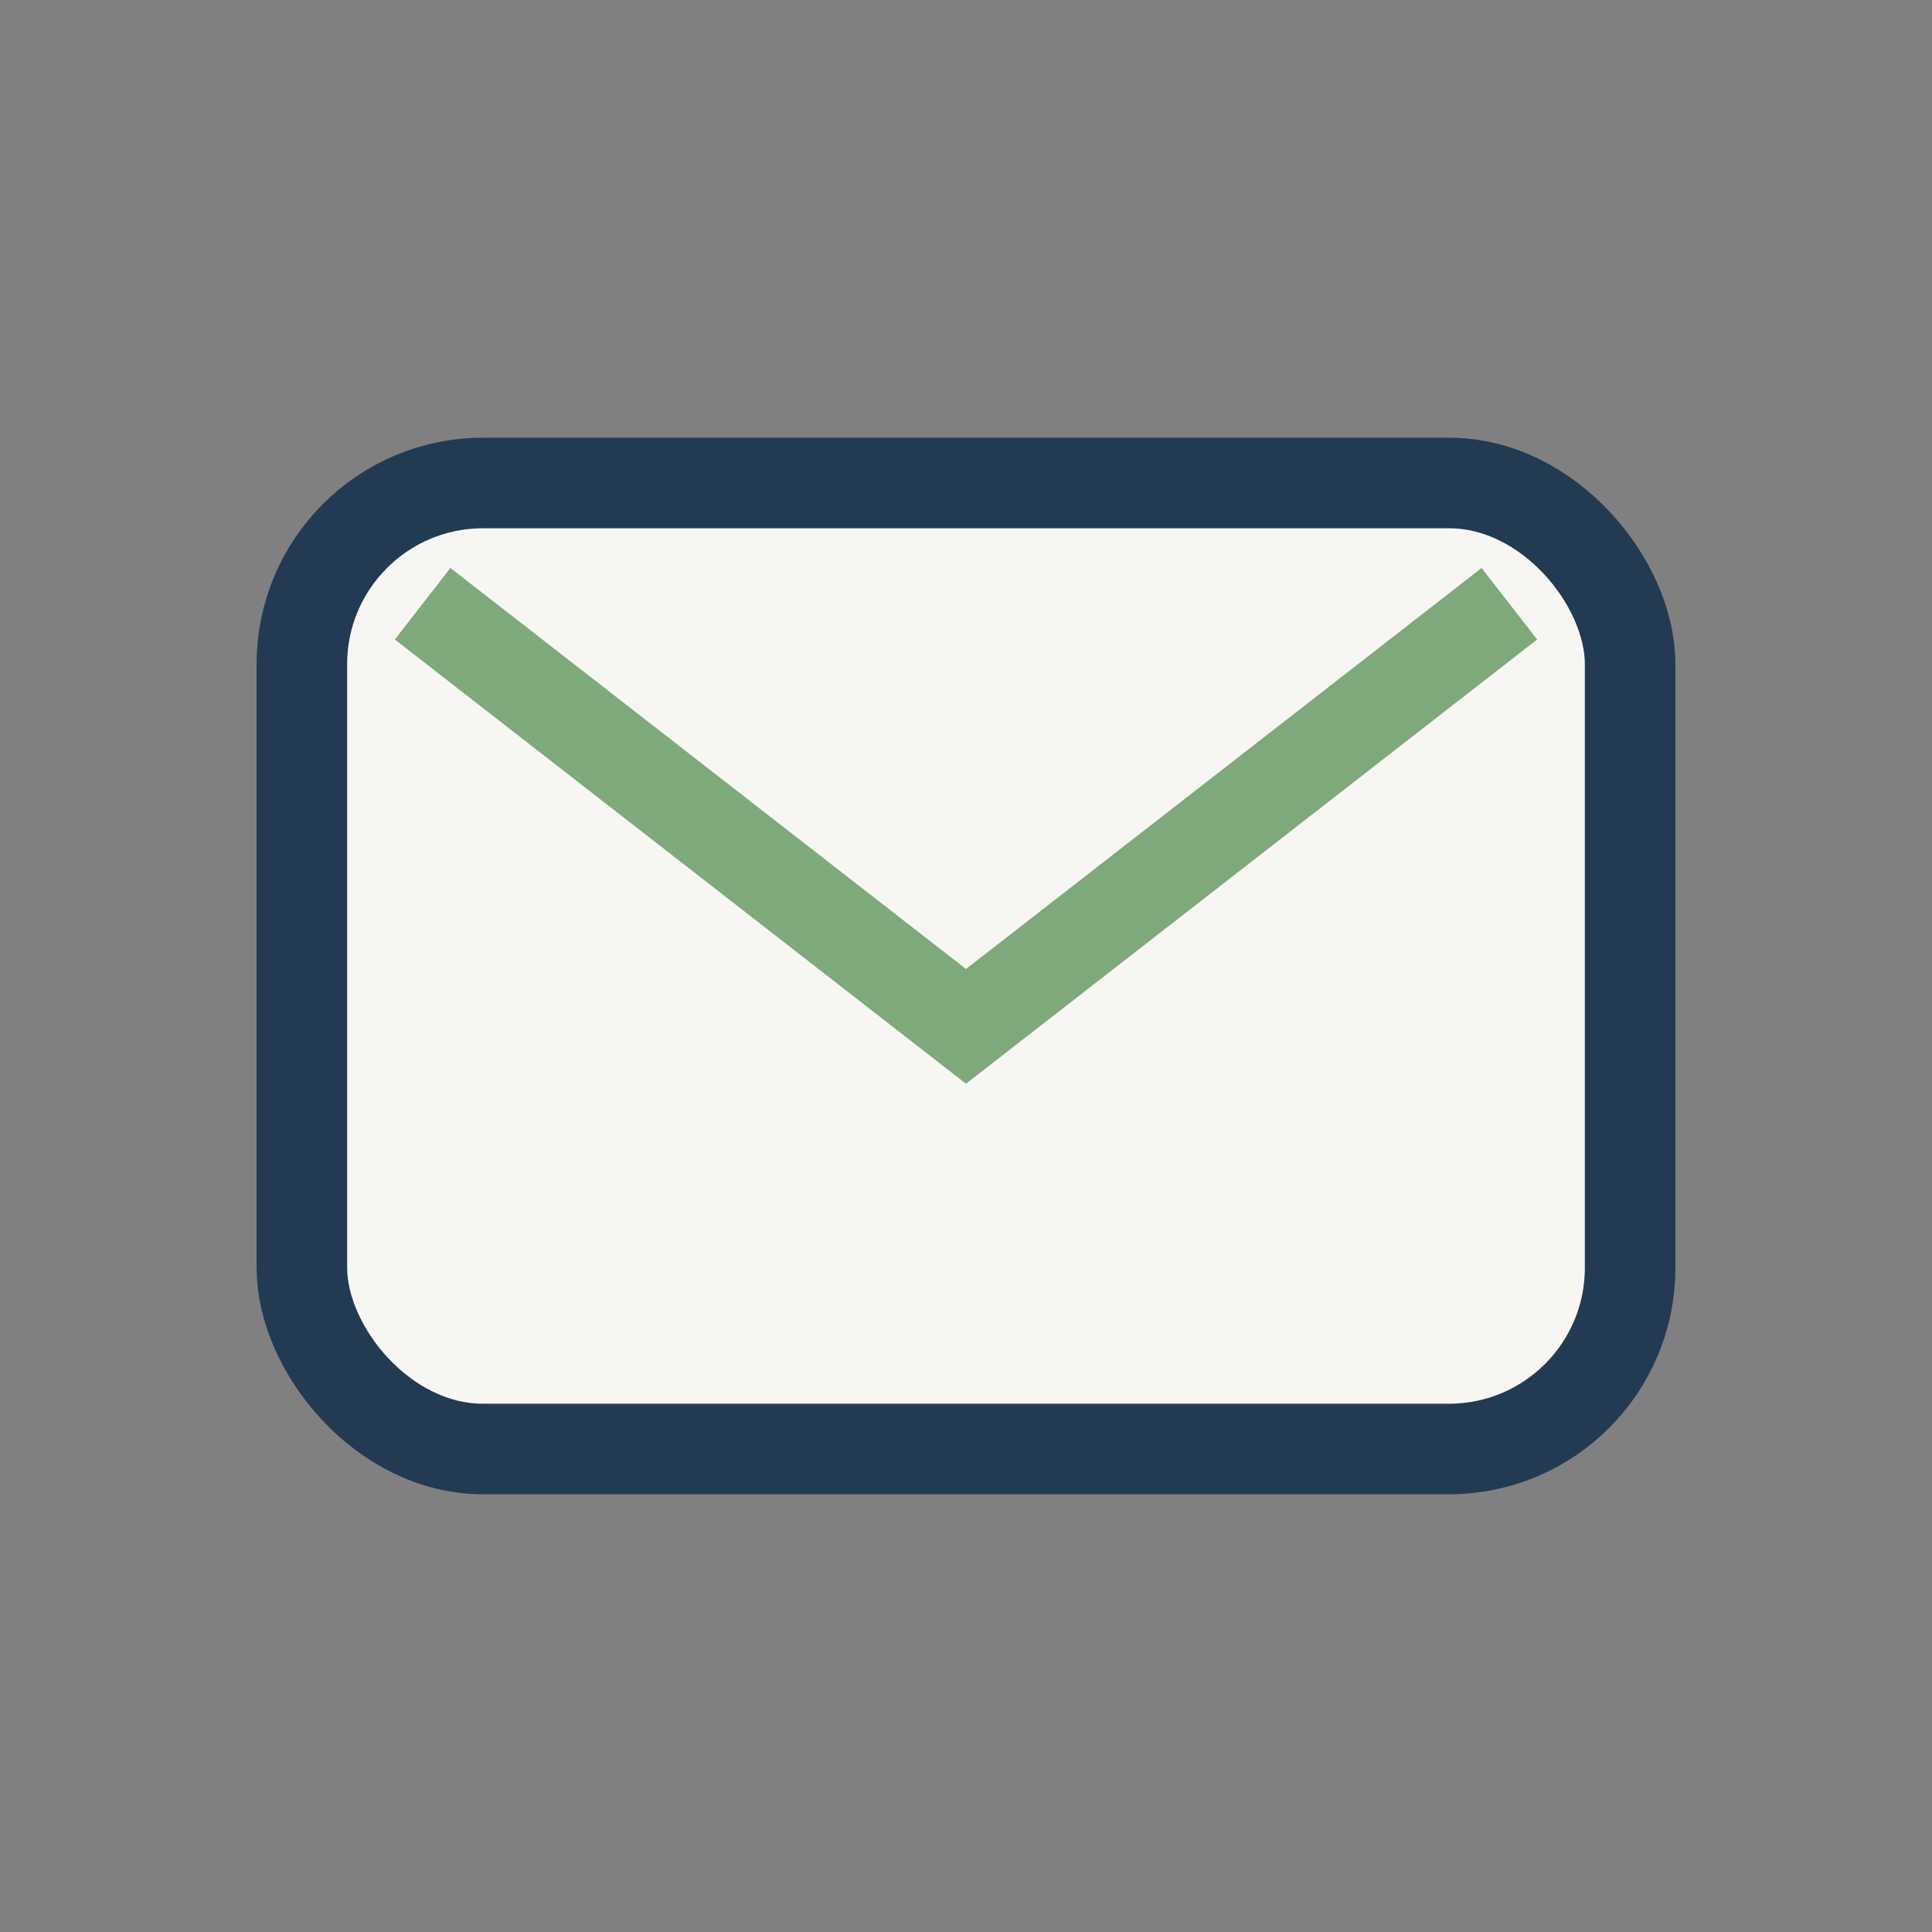 <?xml version="1.0" encoding="UTF-8"?>
<svg xmlns="http://www.w3.org/2000/svg" width="32" height="32" viewBox="0 0 32 32"><rect x="0" y="0" width="32" height="32" fill="#808080" stroke="none"/><rect x="5" y="8" width="22" height="16" rx="3" fill="#F8F6F3" stroke="#233A53" stroke-width="1.5"/><path d="M7 10l9 7 9-7" fill="none" stroke="#7DA97B" stroke-width="1.5"/></svg>